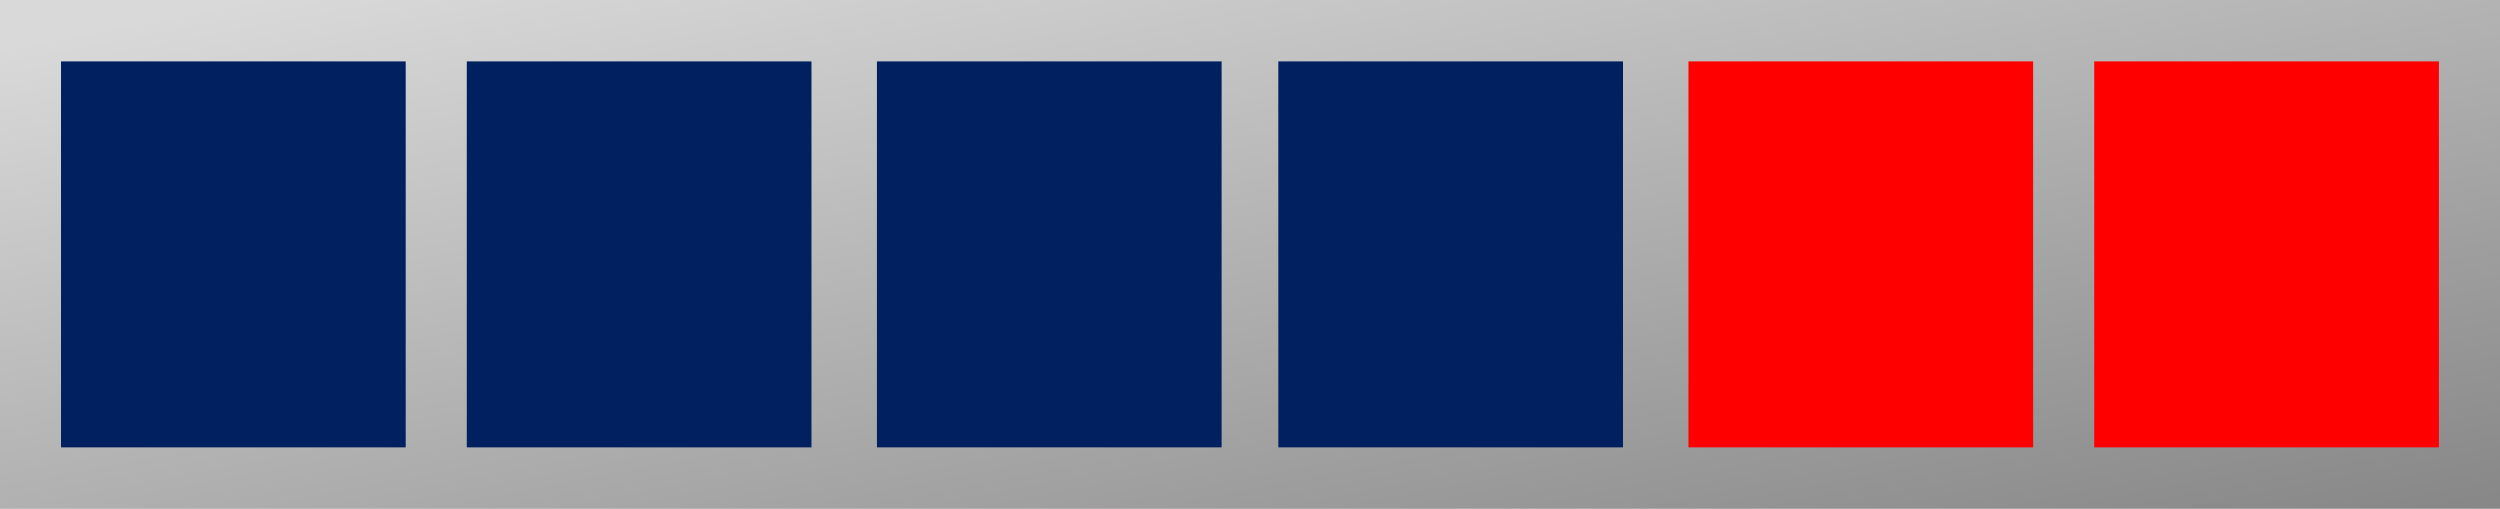 <svg width="570" height="116" viewBox="0 0 570 116" fill="none" xmlns="http://www.w3.org/2000/svg">
<rect width="570" height="116" fill="url(#paint0_linear_403_2310)"/>
<rect x="477.484" y="14" width="78.588" height="88" fill="#FF0000"/>
<rect x="384.969" y="14" width="78.588" height="88" fill="#FF0000"/>
<rect x="291.458" y="14" width="78.588" height="88" fill="#002060"/>
<rect x="199.938" y="14" width="78.588" height="88" fill="#002060"/>
<rect x="106.427" y="14" width="78.588" height="88" fill="#002060"/>
<rect x="13.912" y="14" width="78.588" height="88" fill="#002060"/>
<defs>
<linearGradient id="paint0_linear_403_2310" x1="4.05873e-07" y1="10.5" x2="39.322" y2="217.035" gradientUnits="userSpaceOnUse">
<stop stop-color="#D9D9D9"/>
<stop offset="1" stop-color="#888787"/>
</linearGradient>
</defs>
</svg>
